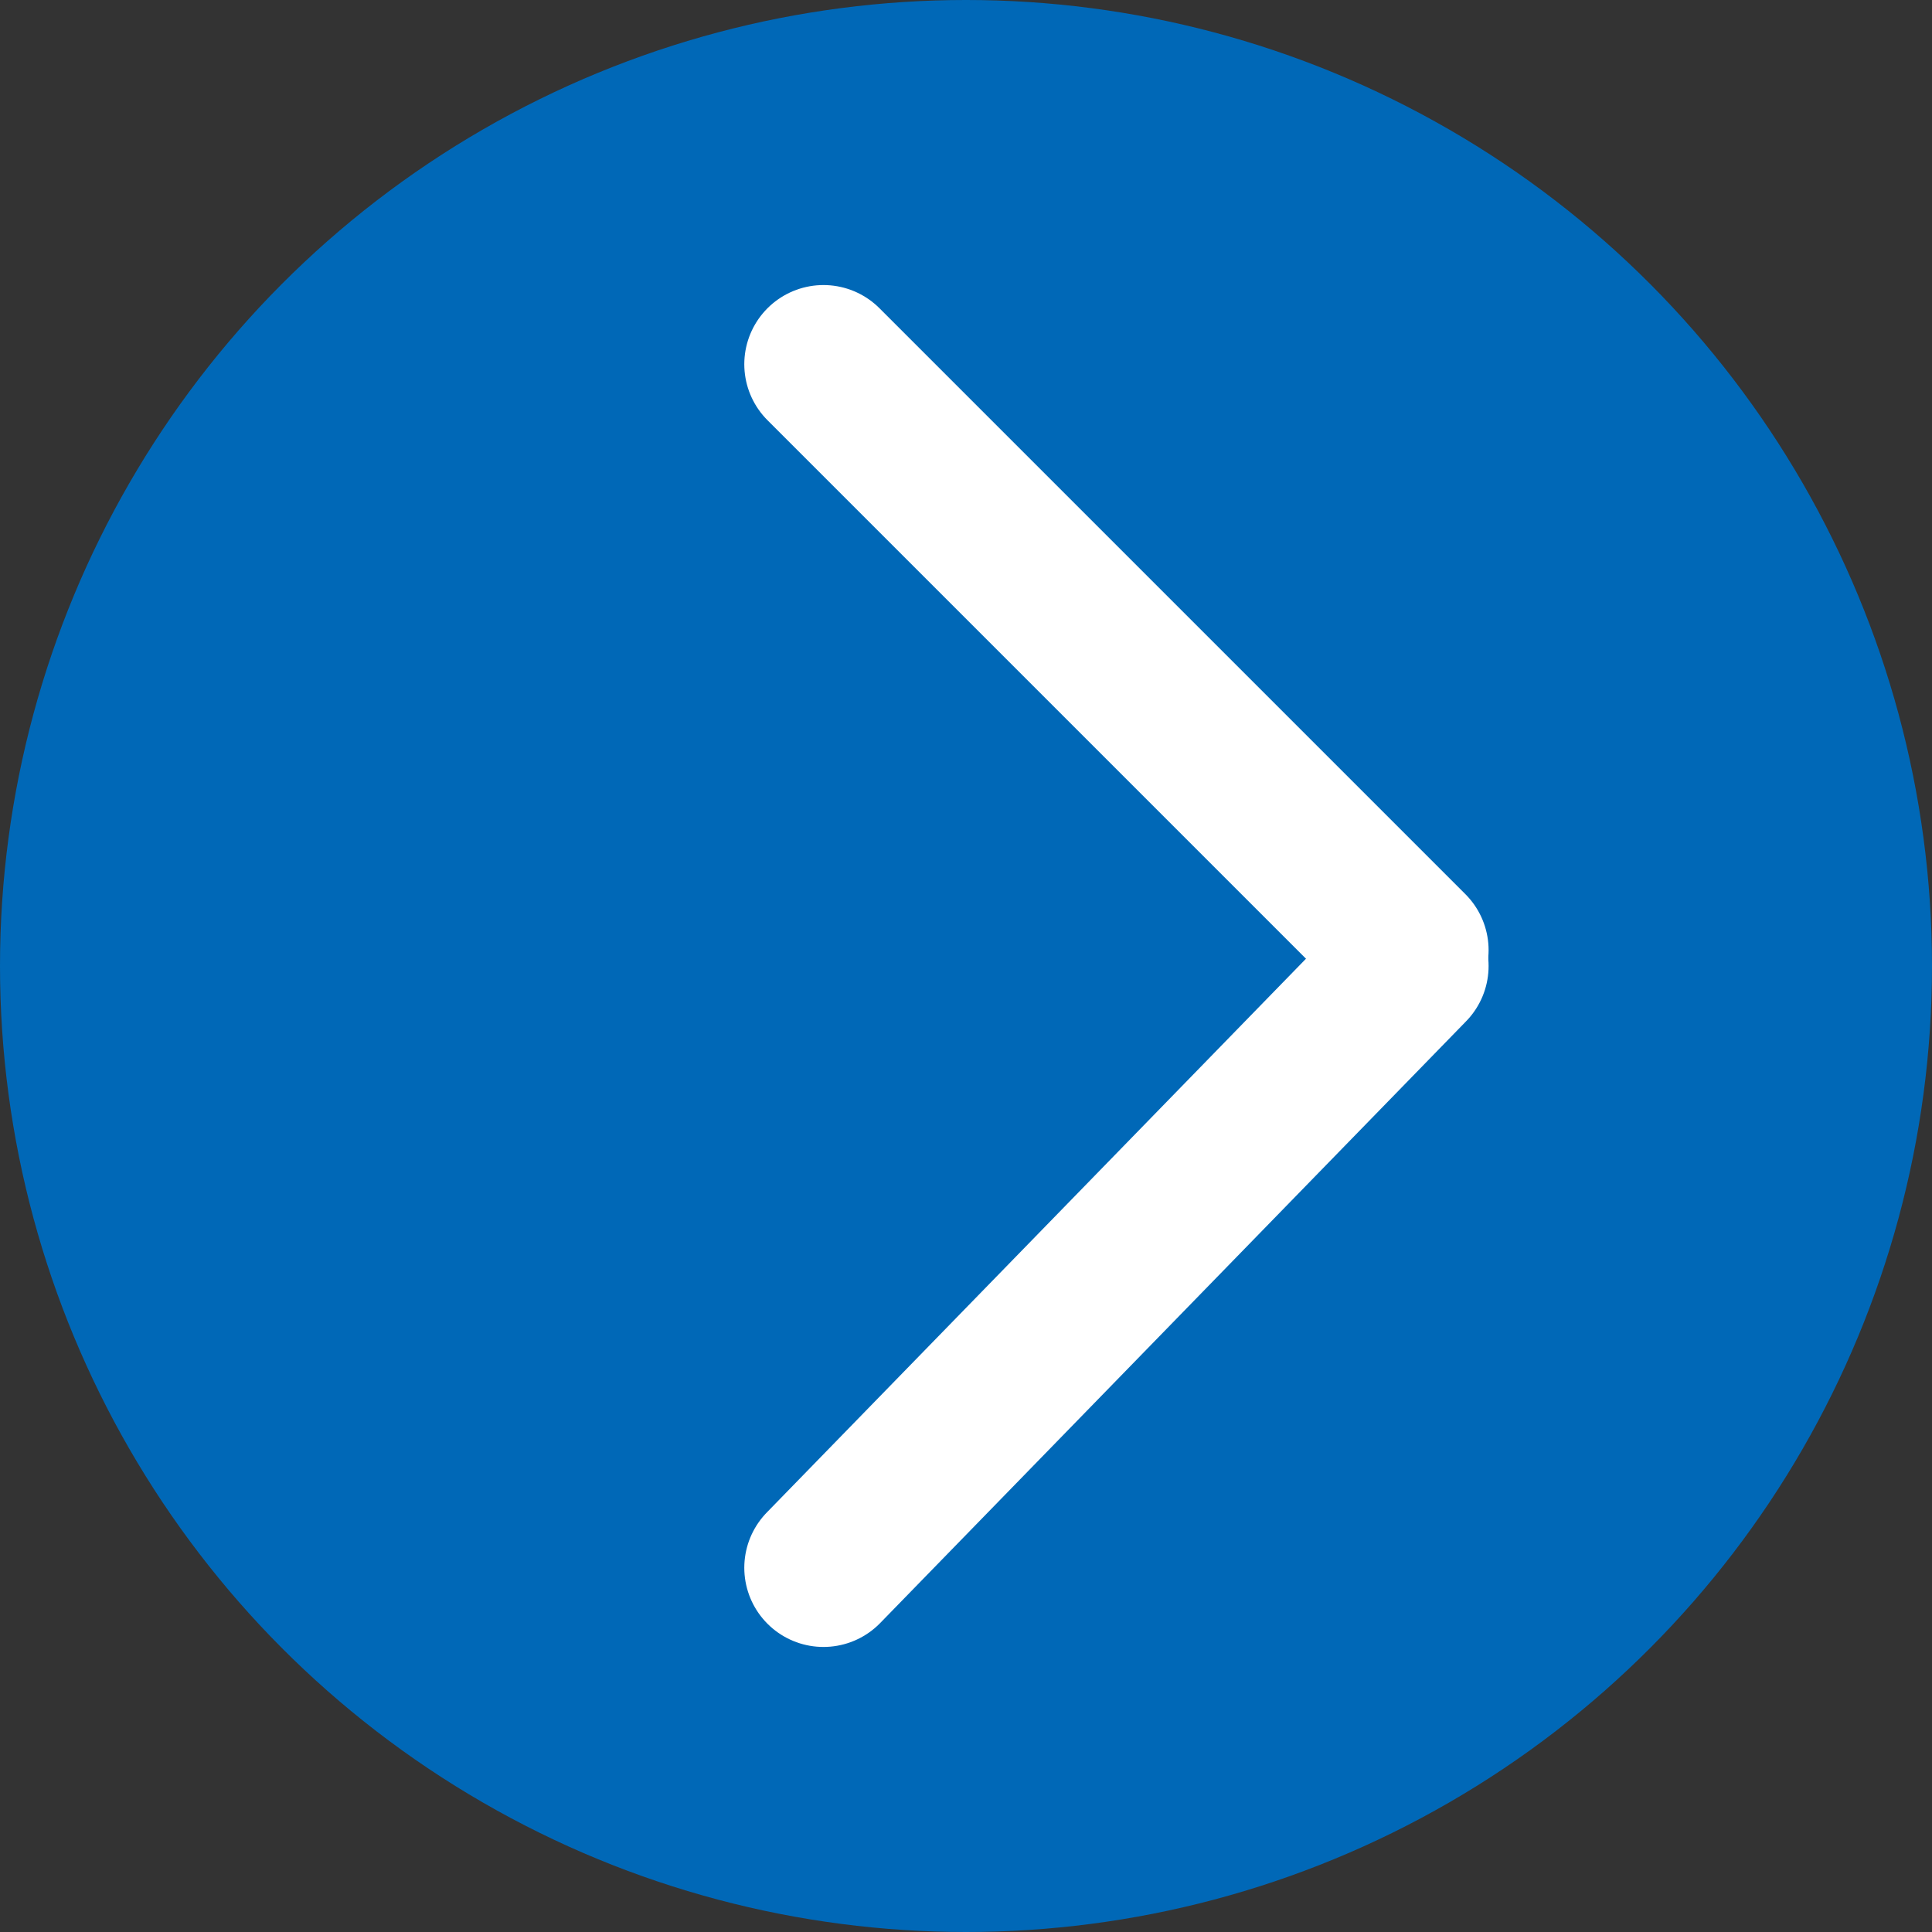 <?xml version="1.0" encoding="utf-8"?>
<!-- Generator: Adobe Illustrator 26.3.1, SVG Export Plug-In . SVG Version: 6.00 Build 0)  -->
<svg version="1.1" id="レイヤー_1" xmlns="http://www.w3.org/2000/svg" xmlns:xlink="http://www.w3.org/1999/xlink" x="0px"
	 y="0px" viewBox="0 0 12.2 12.2" style="enable-background:new 0 0 12.2 12.2;" xml:space="preserve">
<rect x="0" y="0" width="12.2" height="12.2" fill="#333333" stroke="none"/>
<style type="text/css">
	.st0{fill:#0068B7;}
	.st1{fill:none;stroke:#FFFFFF;stroke-linecap:round;stroke-miterlimit:10;}
</style>
<circle class="st0" cx="6.1" cy="6.1" r="6.1"/>
<g>
	<line class="st1" x1="5.2" y1="2.3" x2="8.9" y2="6"/>
	<line class="st1" x1="5.2" y1="9.9" x2="8.9" y2="6.1"/>
</g>
</svg>
